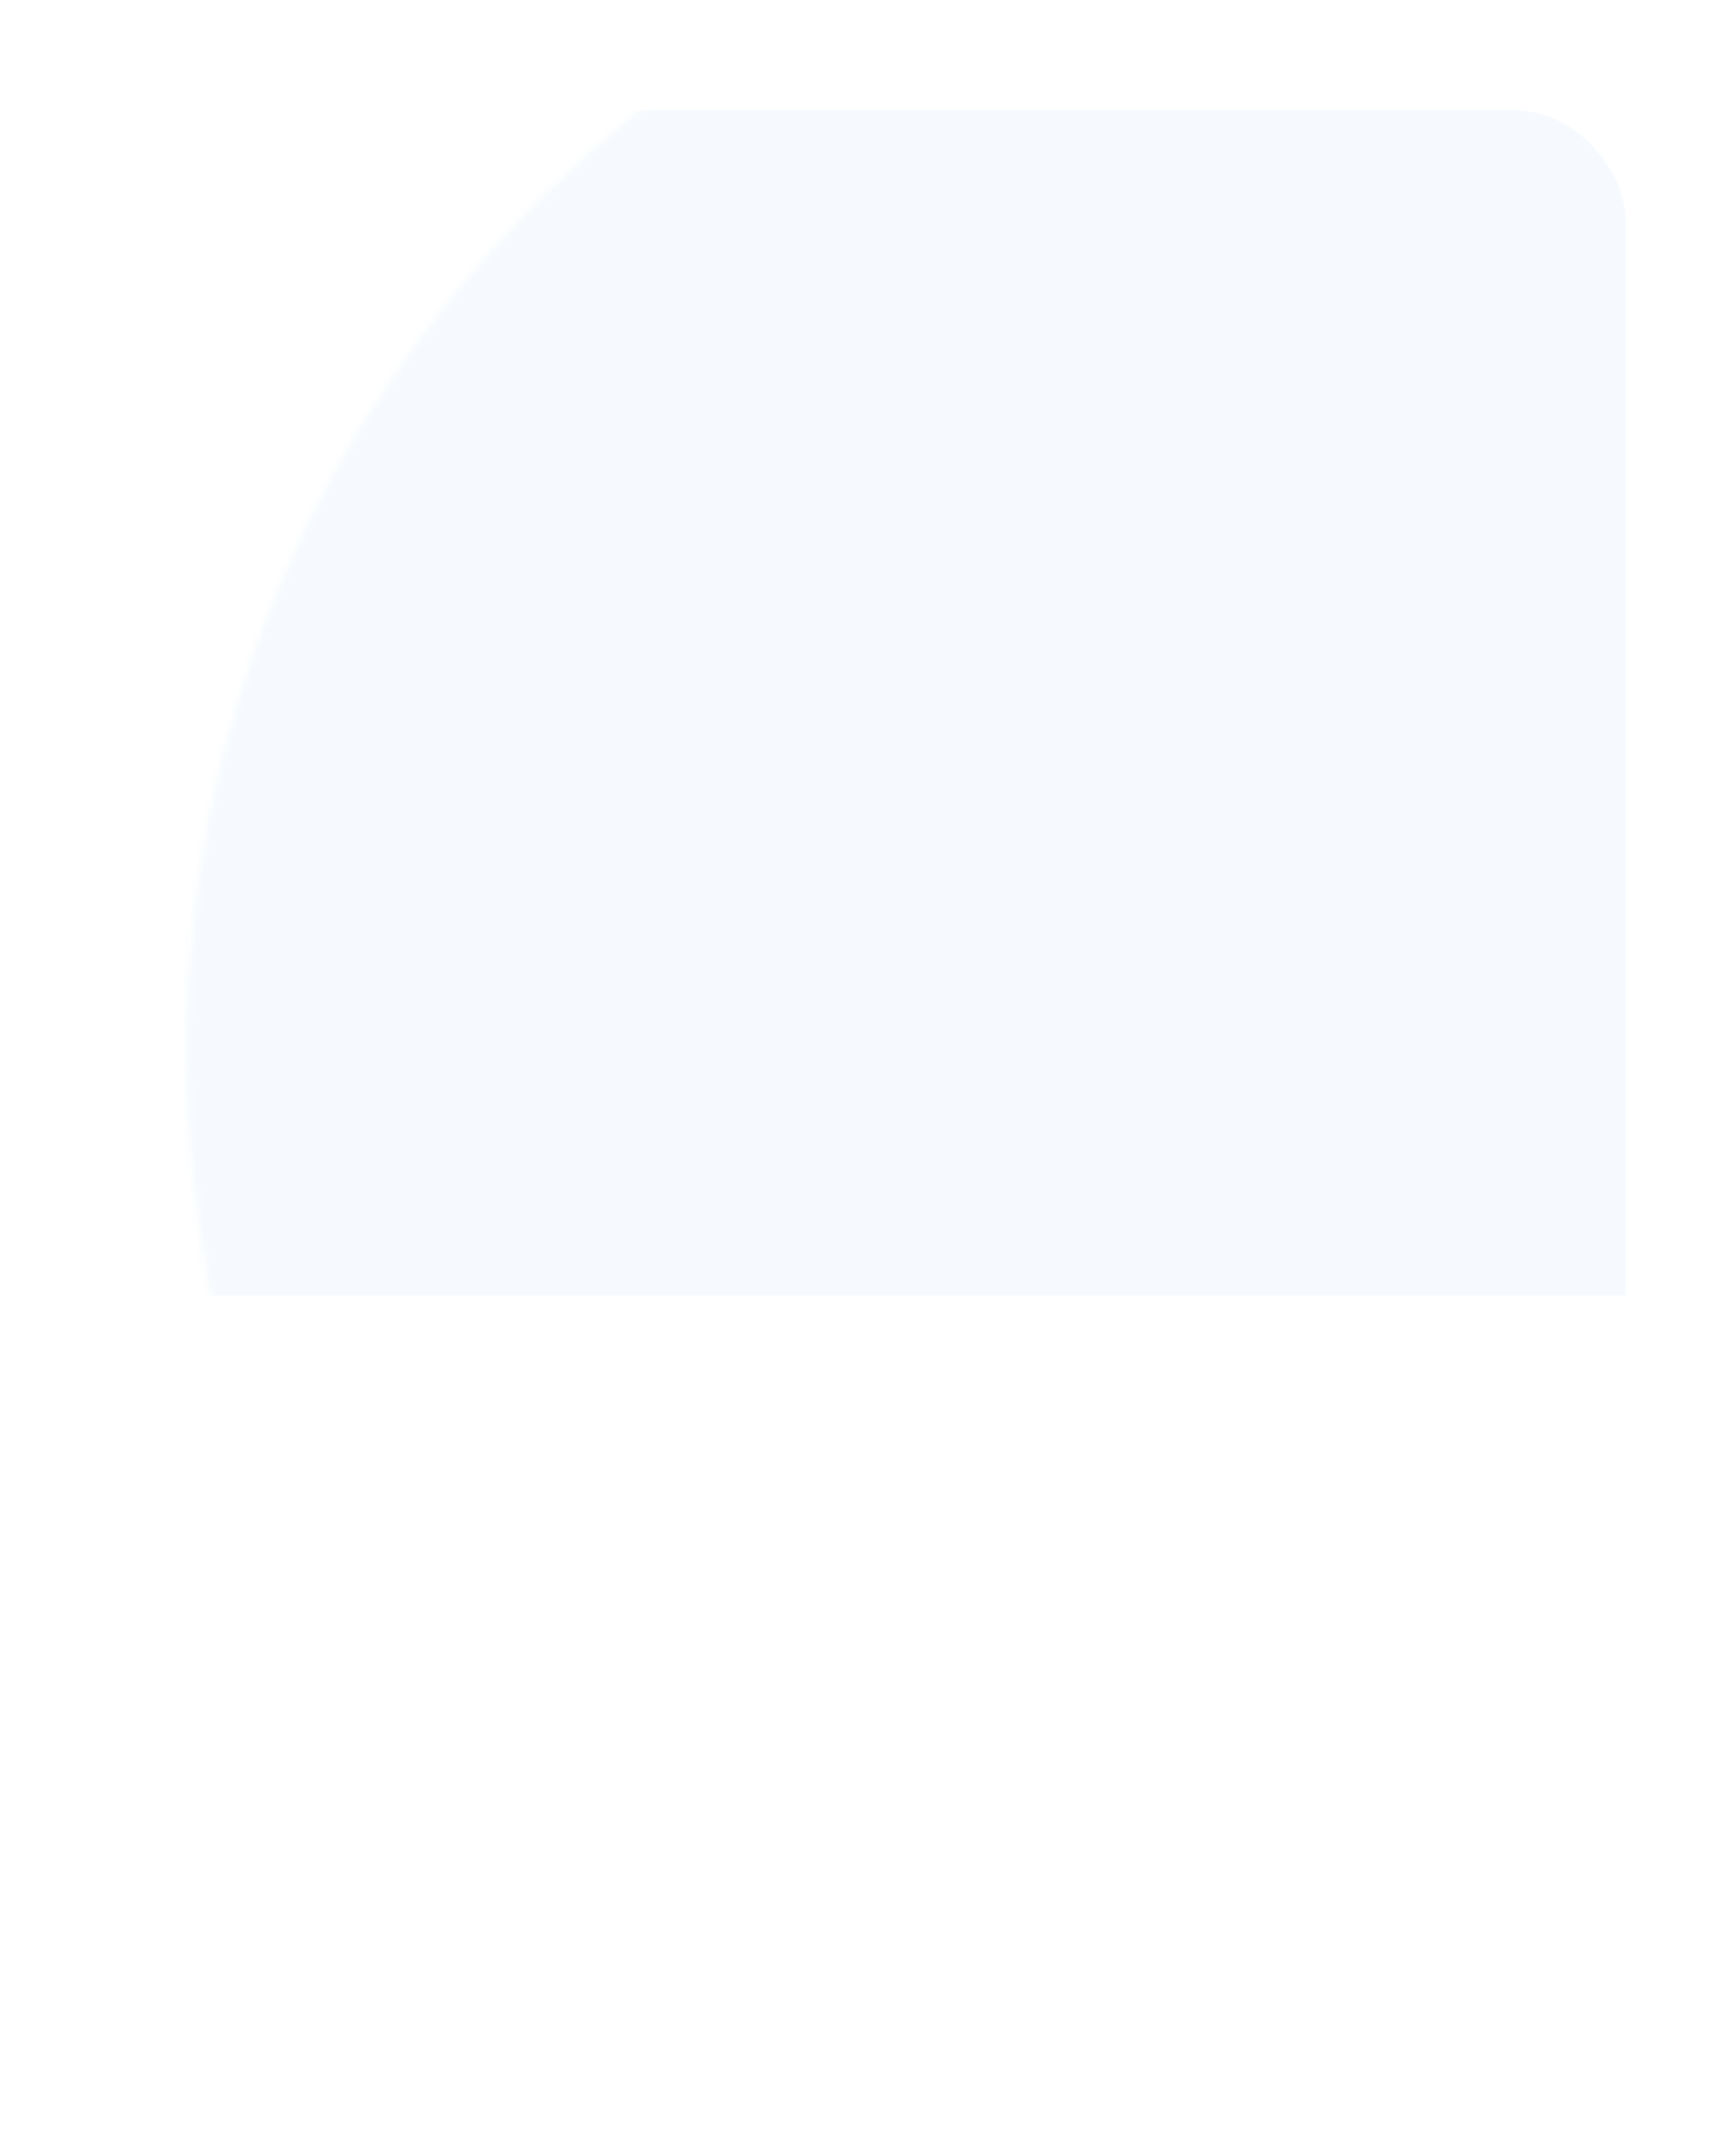 <?xml version="1.0" encoding="UTF-8"?> <svg xmlns="http://www.w3.org/2000/svg" width="252" height="310" viewBox="0 0 252 310" fill="none"> <g filter="url(#filter0_d_1789_87)"> <g clip-path="url(#clip0_1789_87)"> <rect x="12" y="12" width="220" height="278" rx="16" fill="white"></rect> <mask id="mask0_1789_87" style="mask-type:alpha" maskUnits="userSpaceOnUse" x="23" y="-26" width="349" height="349"> <circle cx="197.5" cy="148.5" r="174.5" fill="#F6FAFE"></circle> </mask> <g mask="url(#mask0_1789_87)"> <rect x="-36" y="-36" width="295" height="220" fill="#F6FAFE"></rect> </g> </g> </g> <defs> <filter id="filter0_d_1789_87" x="0" y="0" width="252" height="310" filterUnits="userSpaceOnUse" color-interpolation-filters="sRGB"> <feFlood flood-opacity="0" result="BackgroundImageFix"></feFlood> <feColorMatrix in="SourceAlpha" type="matrix" values="0 0 0 0 0 0 0 0 0 0 0 0 0 0 0 0 0 0 127 0" result="hardAlpha"></feColorMatrix> <feOffset dx="4" dy="4"></feOffset> <feGaussianBlur stdDeviation="8"></feGaussianBlur> <feComposite in2="hardAlpha" operator="out"></feComposite> <feColorMatrix type="matrix" values="0 0 0 0 0 0 0 0 0 0 0 0 0 0 0 0 0 0 0.15 0"></feColorMatrix> <feBlend mode="normal" in2="BackgroundImageFix" result="effect1_dropShadow_1789_87"></feBlend> <feBlend mode="normal" in="SourceGraphic" in2="effect1_dropShadow_1789_87" result="shape"></feBlend> </filter> <clipPath id="clip0_1789_87"> <rect x="12" y="12" width="220" height="278" rx="16" fill="white"></rect> </clipPath> </defs> </svg> 